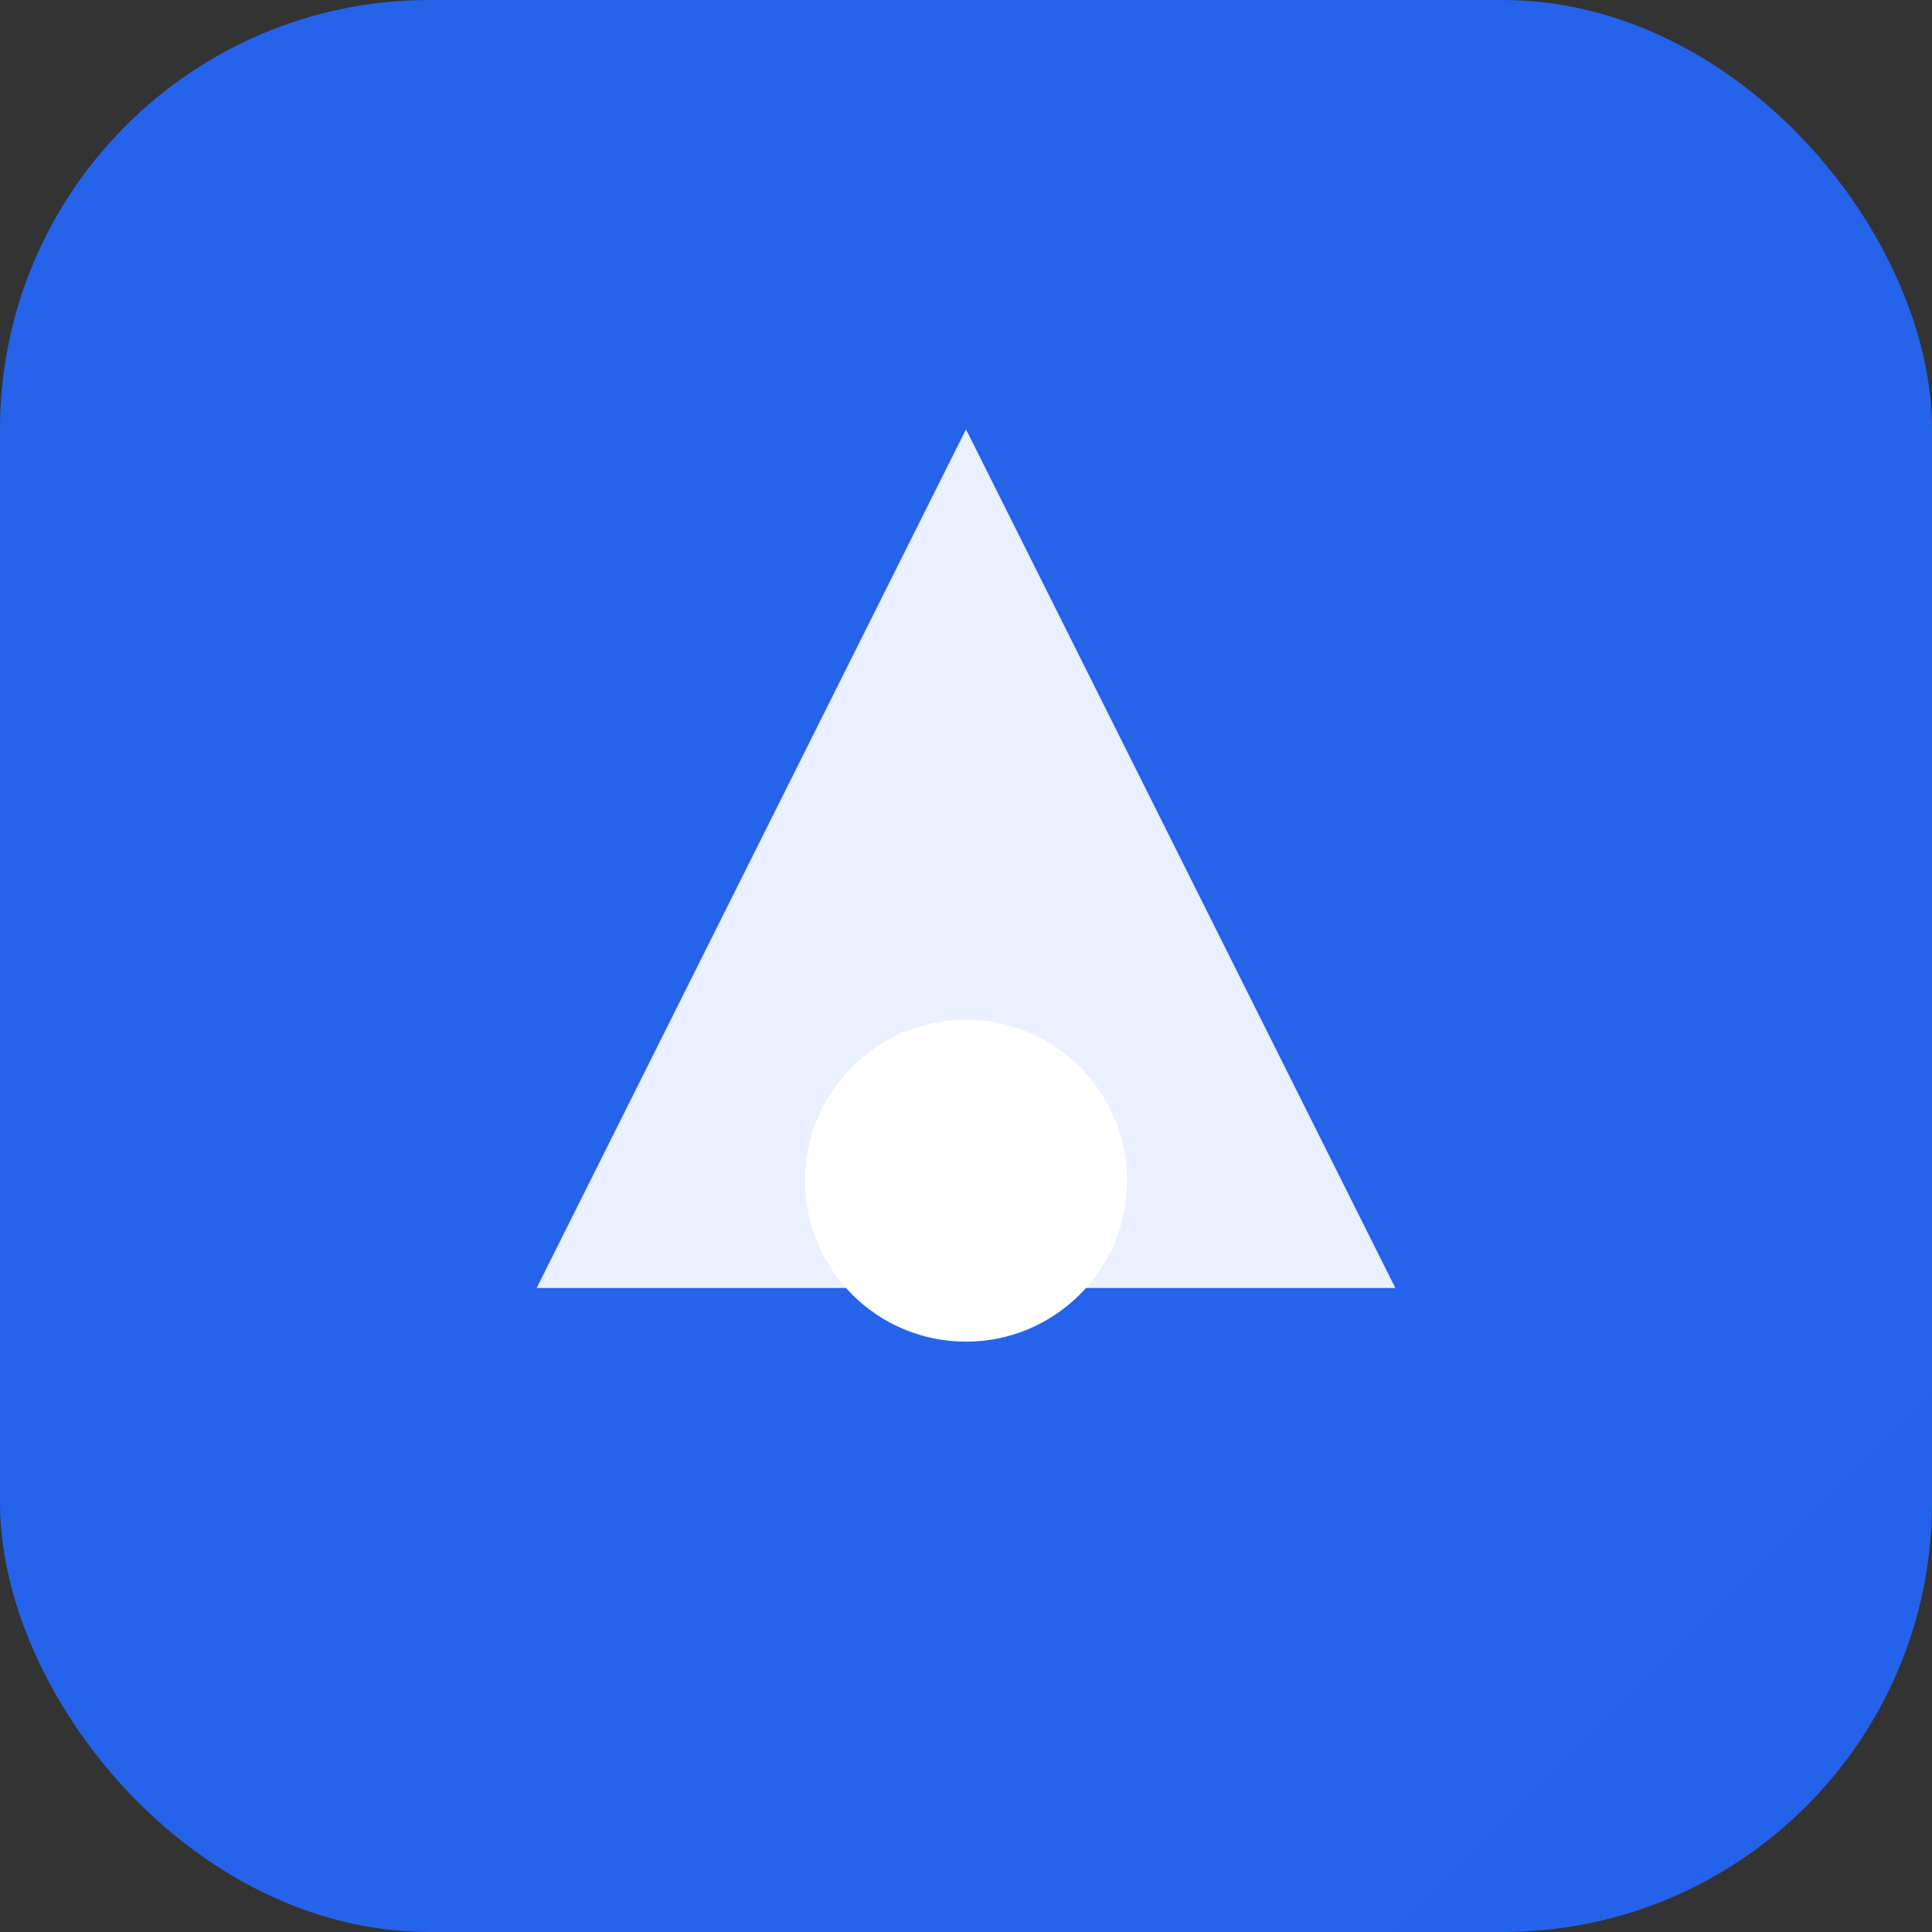 <svg width="32" height="32" viewBox="0 0 36 36" fill="none" xmlns="http://www.w3.org/2000/svg">
  <rect x="0" y="0" width="36" height="36" fill="#333333" stroke="none"/>
  <rect width="36" height="36" rx="8" fill="url(#favicon-gradient)"/>
  <path d="M18 8L26 24H10L18 8Z" fill="white" fill-opacity="0.9"/>
  <circle cx="18" cy="22" r="3" fill="white"/>
  <defs>
    <linearGradient id="favicon-gradient" x1="0" y1="0" x2="36" y2="36">
      <stop stop-color="#2563eb"/>
      <stop offset="1" stop-color="#1d4ed8"/>
    </linearGradient>
  </defs>
</svg>
